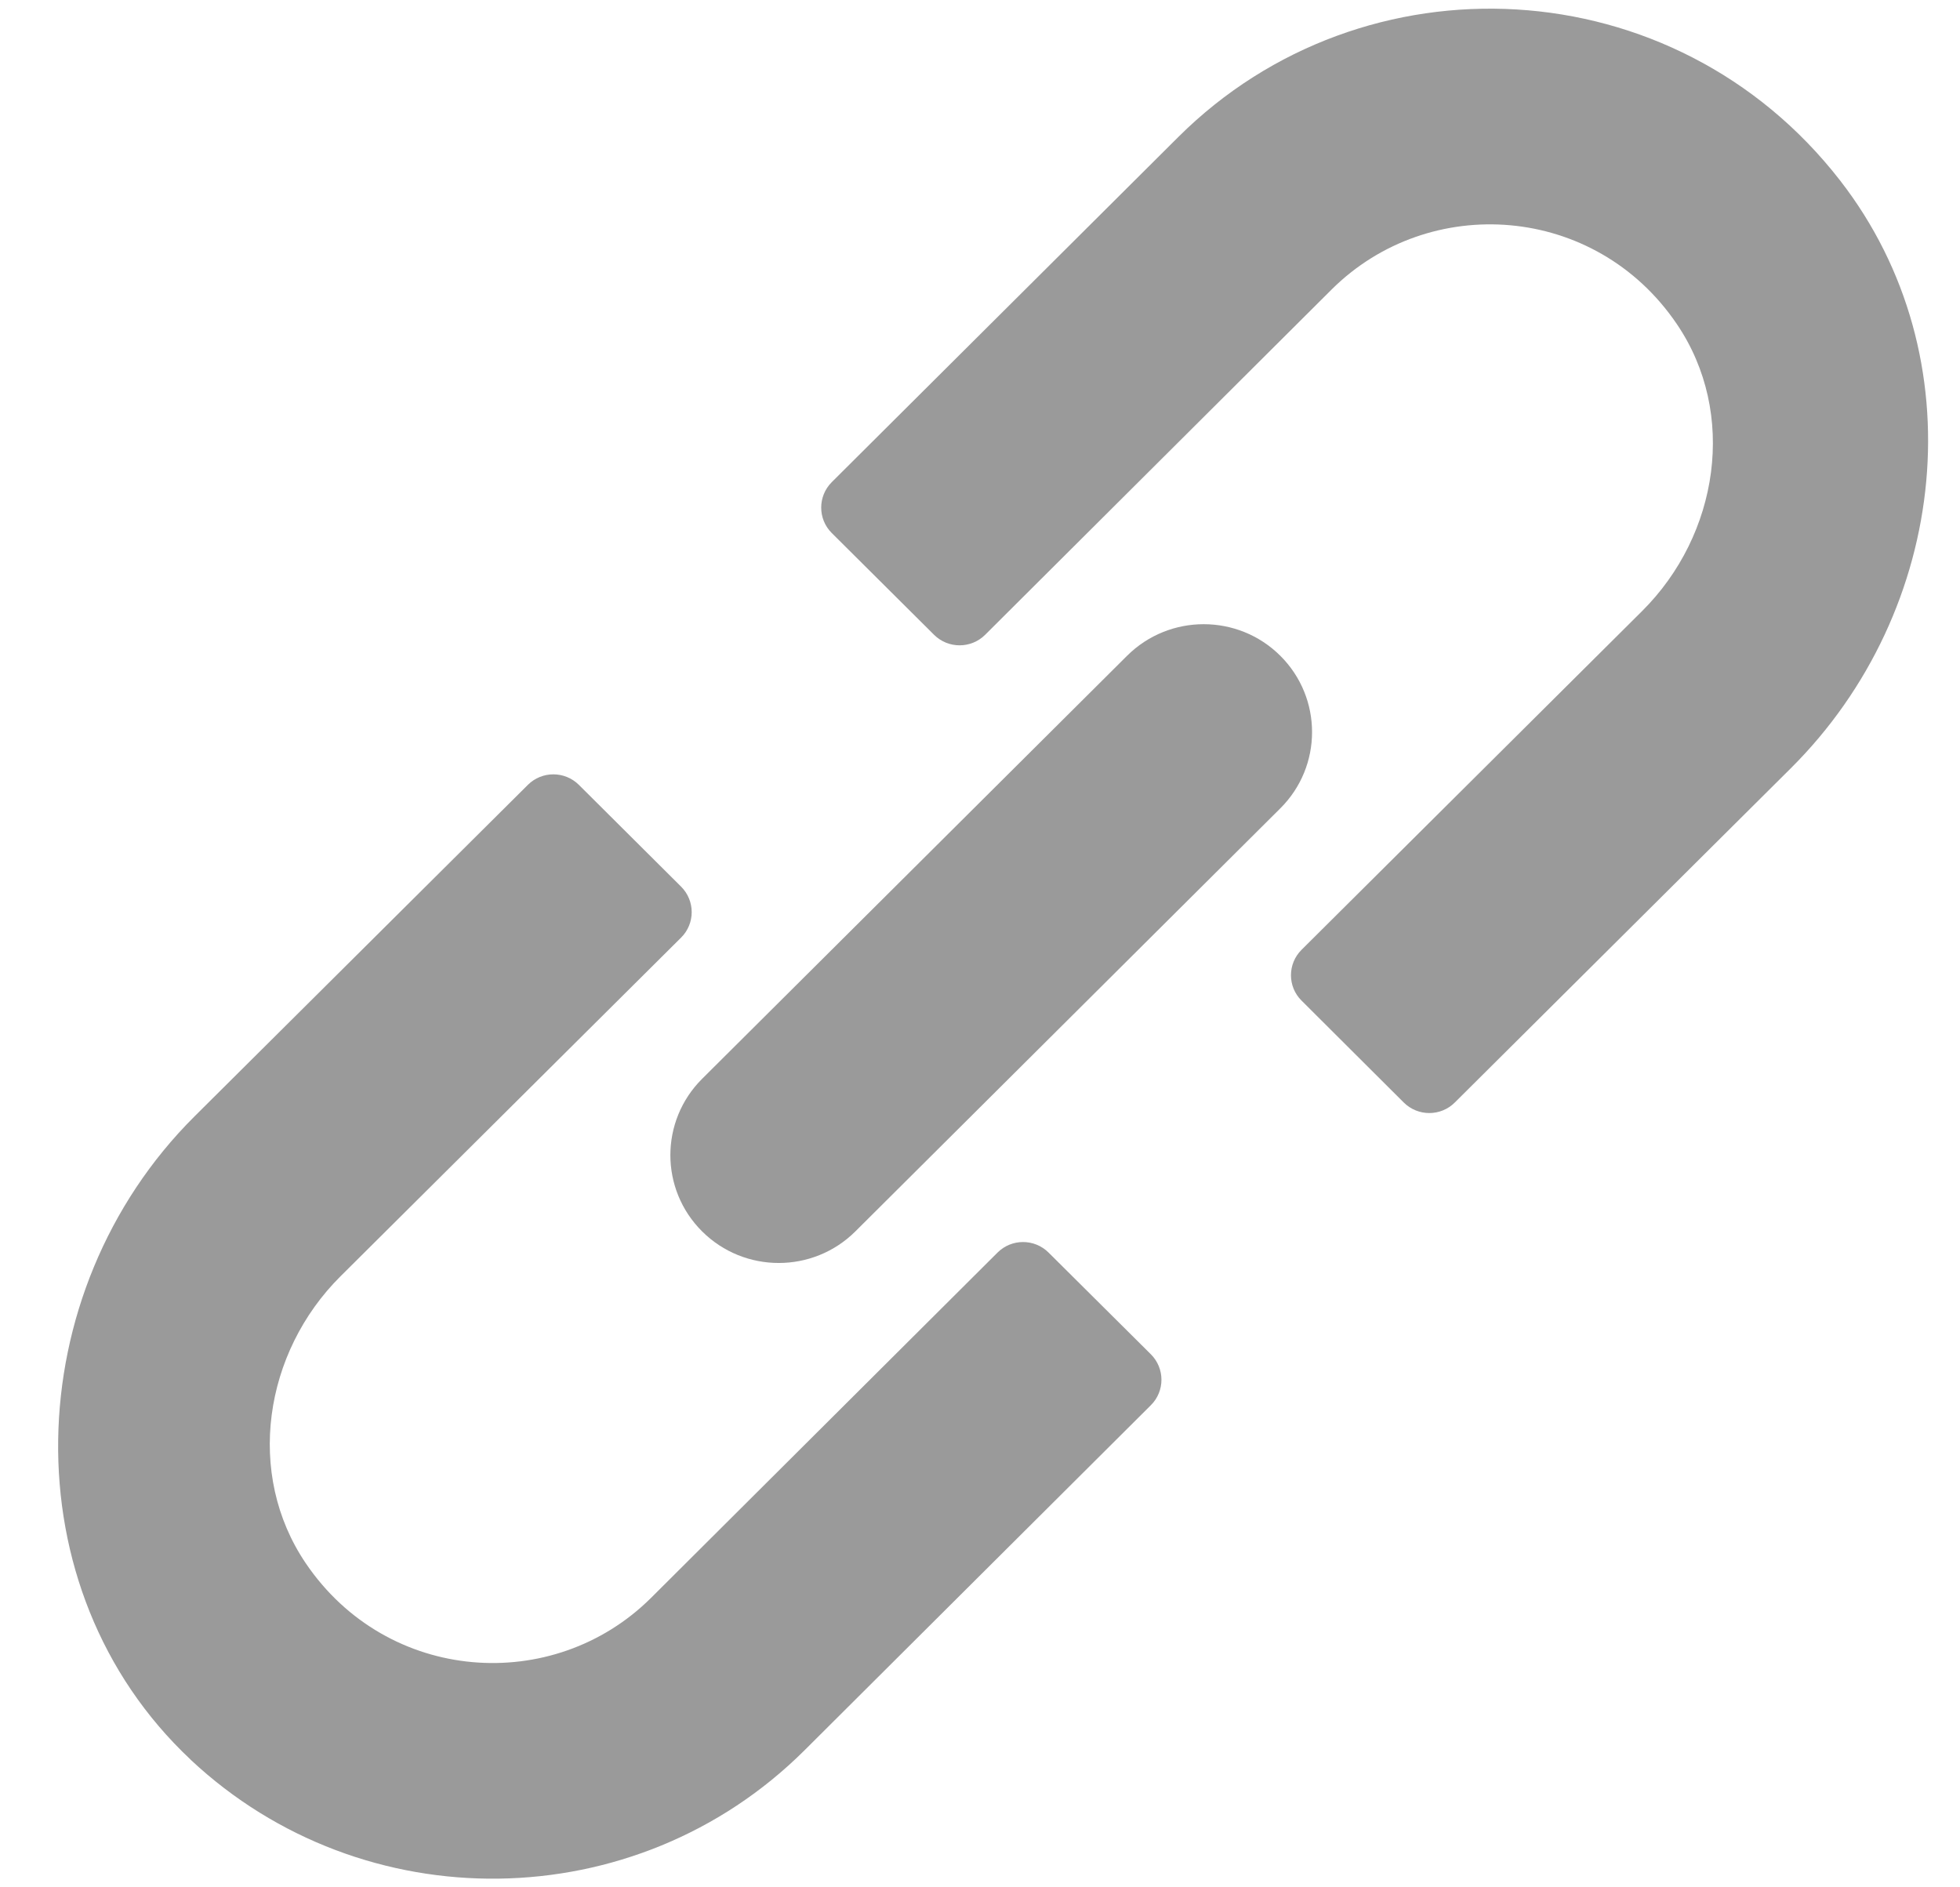<svg width="27" height="26" viewBox="0 0 27 26" fill="none" xmlns="http://www.w3.org/2000/svg">
<path d="M2.626 24.241C0.121 21.891 0.247 17.799 2.681 15.378L7.271 10.813C7.465 10.619 7.78 10.619 7.975 10.813L9.383 12.215C9.577 12.409 9.577 12.723 9.383 12.916L4.691 17.582C3.635 18.632 3.378 20.306 4.213 21.537C5.336 23.193 7.623 23.351 8.969 22.012L13.741 17.256C13.935 17.062 14.251 17.062 14.445 17.256L15.854 18.657C16.048 18.851 16.048 19.165 15.854 19.358L11.081 24.114C8.755 26.428 5.001 26.468 2.626 24.242V24.241Z" fill="#9A9A9A"/>
<path d="M19.337 15.188L17.93 13.785C17.735 13.592 17.735 13.278 17.93 13.084L22.621 8.418C23.677 7.368 23.935 5.695 23.099 4.464C21.976 2.808 19.689 2.65 18.343 3.989L13.571 8.745C13.377 8.938 13.062 8.939 12.867 8.745L11.458 7.343C11.264 7.15 11.264 6.836 11.458 6.642L16.232 1.887C18.785 -0.655 23.065 -0.455 25.348 2.486C27.235 4.916 26.852 8.413 24.669 10.584L20.041 15.188C19.847 15.382 19.532 15.382 19.337 15.188V15.188Z" fill="#9A9A9A"/>
<path d="M9.672 16.964C9.089 16.384 9.089 15.443 9.672 14.862L15.526 9.034C16.109 8.454 17.054 8.454 17.637 9.034C18.22 9.615 18.22 10.556 17.637 11.136L11.783 16.964C11.2 17.544 10.255 17.544 9.672 16.964Z" fill="#9A9A9A"/>
</svg>
